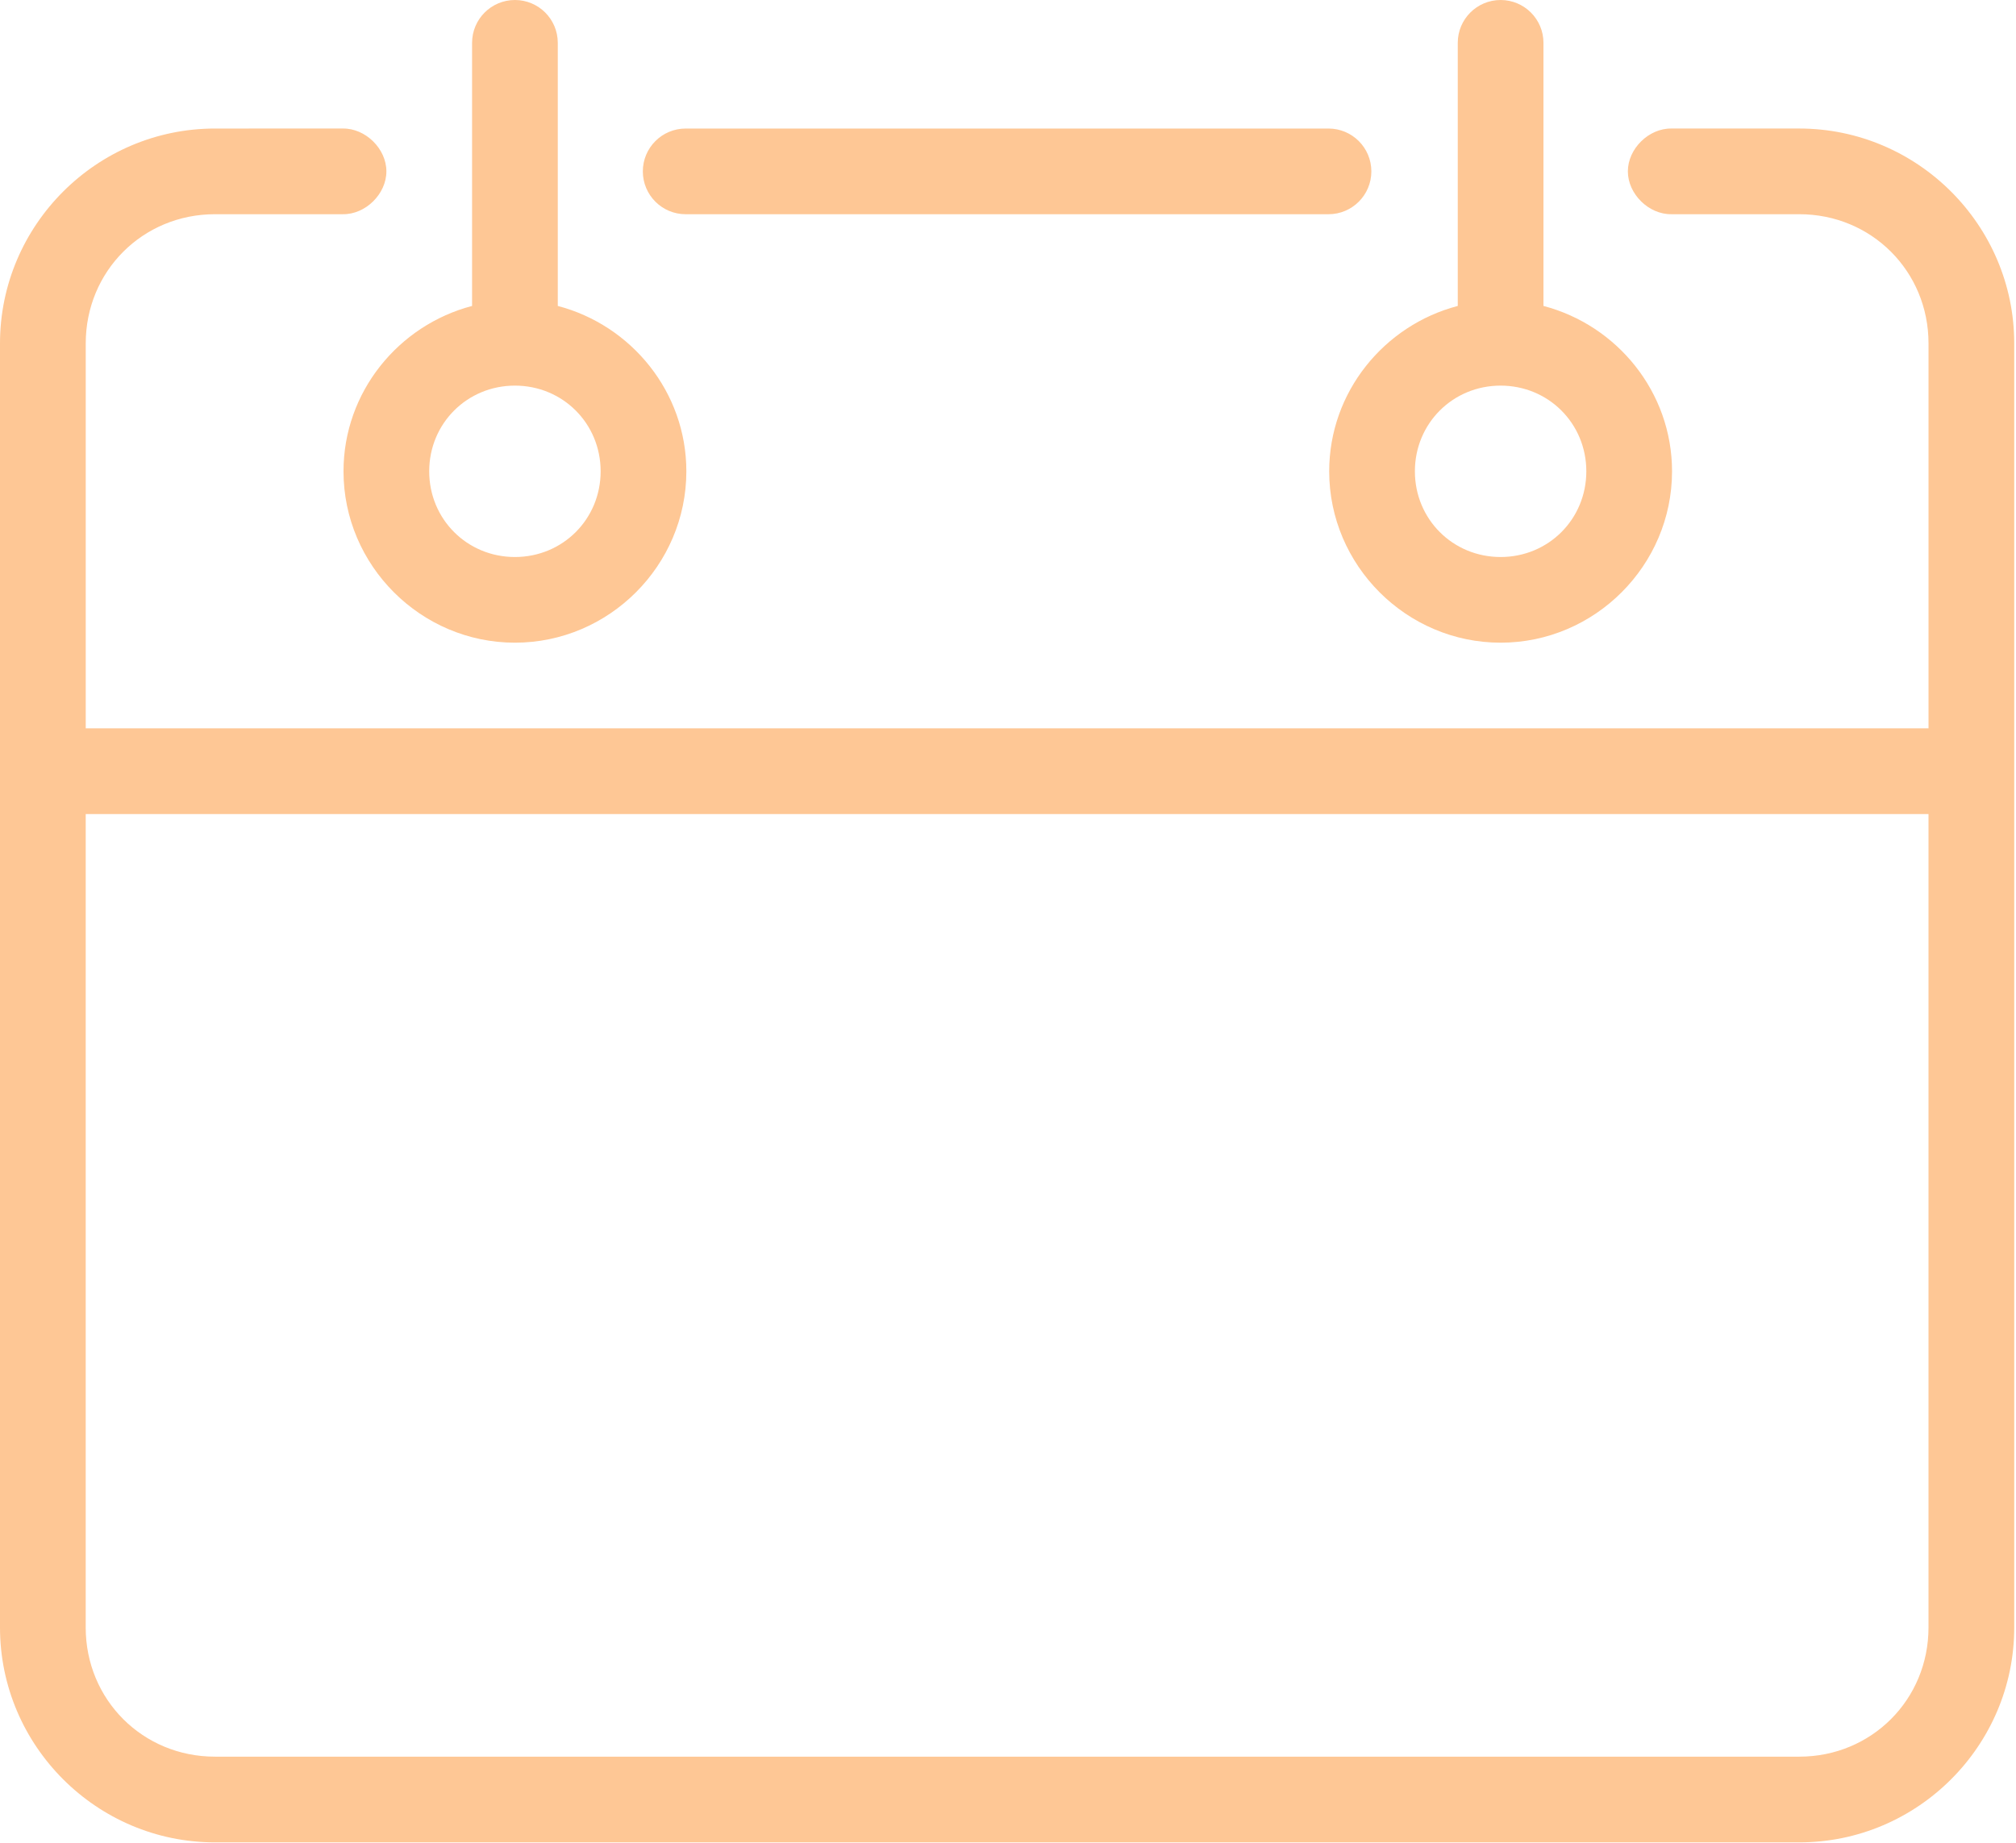 <?xml version="1.0" encoding="UTF-8"?> <svg xmlns="http://www.w3.org/2000/svg" width="711" height="650" viewBox="0 0 711 650" fill="none"> <path d="M181.605 0C173.257 0 166.492 6.766 166.492 15.113V107.925C140.551 114.718 121.148 138.284 121.148 166.257C121.148 199.468 148.394 226.714 181.605 226.714C214.816 226.714 242.062 199.468 242.062 166.257C242.062 138.284 222.66 114.718 196.718 107.925V15.113C196.718 6.765 189.952 0 181.605 0ZM529.235 0C520.887 0 514.122 6.766 514.122 15.113V107.925C488.181 114.718 468.778 138.284 468.778 166.257C468.778 199.468 496.024 226.714 529.235 226.714C562.446 226.714 589.692 199.468 589.692 166.257C589.692 138.284 570.29 114.718 544.348 107.925V15.113C544.348 6.765 537.582 0 529.235 0V0ZM75.805 45.344C34.082 45.34 0 79.426 0 121.149V574.109C0 615.832 34.082 649.918 75.809 649.918H634.569C676.292 649.918 710.378 615.832 710.378 574.109V121.149C710.378 79.426 676.292 45.34 634.569 45.34H589.464C581.48 45.227 574.112 52.469 574.112 60.453C574.112 68.437 581.479 75.68 589.464 75.566H634.569C660.038 75.566 680.147 95.675 680.147 121.144V256.934H30.237V121.144C30.237 95.671 50.342 75.566 75.815 75.566H120.92C128.904 75.679 136.272 68.437 136.272 60.453C136.272 52.469 128.905 45.226 120.92 45.34L75.805 45.344ZM241.825 45.344C233.477 45.344 226.712 52.11 226.712 60.457C226.712 68.804 233.478 75.57 241.825 75.57H468.535C476.883 75.57 483.648 68.804 483.648 60.457C483.648 52.11 476.882 45.344 468.535 45.344H241.825ZM181.602 136.032C198.477 136.032 211.832 149.387 211.832 166.262C211.832 183.137 198.477 196.492 181.602 196.492C164.727 196.492 151.372 183.137 151.372 166.262C151.372 149.387 164.727 136.032 181.602 136.032ZM529.232 136.032C546.107 136.032 559.462 149.387 559.462 166.262C559.462 183.137 546.107 196.492 529.232 196.492C512.357 196.492 499.002 183.137 499.002 166.262C499.002 149.387 512.357 136.032 529.232 136.032ZM30.232 287.172H680.142V574.102C680.142 599.575 660.033 619.68 634.564 619.68H75.804C50.335 619.684 30.226 599.575 30.226 574.106L30.232 287.172Z" fill="#FEC795"></path> </svg> 